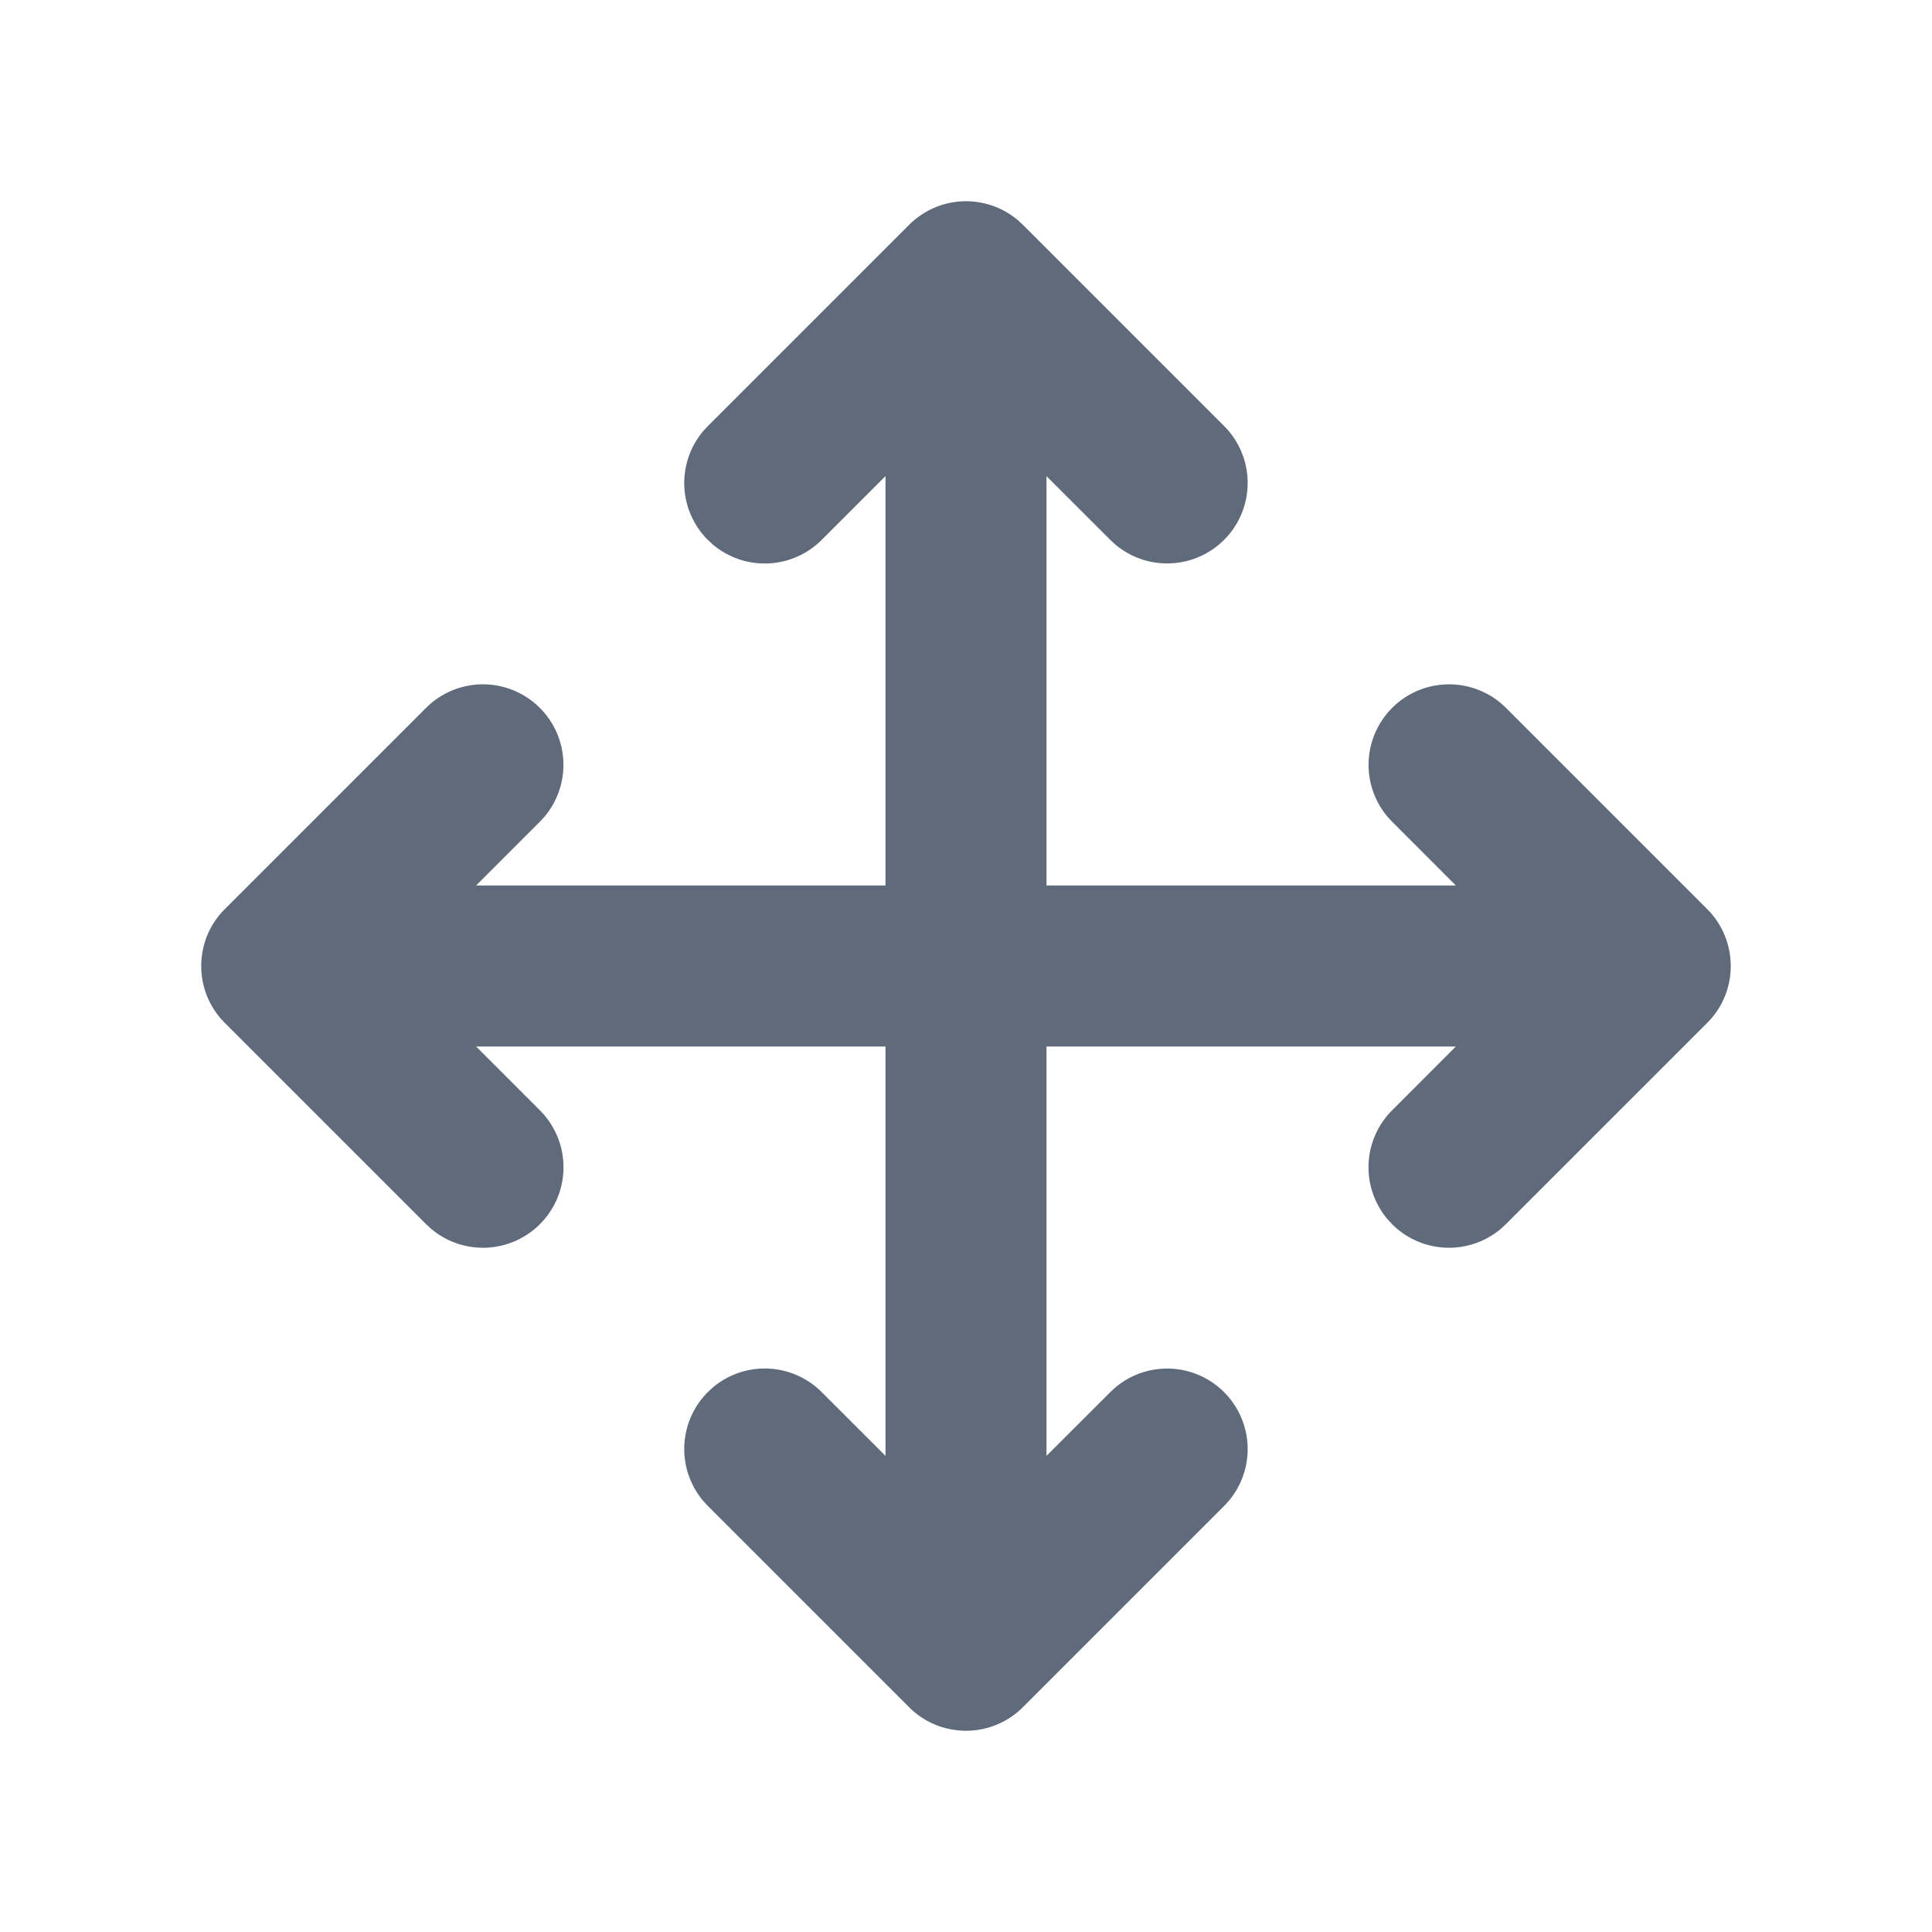 <svg xmlns:xlink="http://www.w3.org/1999/xlink" height="32" width="32" xmlns="http://www.w3.org/2000/svg" version="1.1" viewBox="0 0 1024 1024" class="icon"><path fill="#5F6A7A" d="M529.984 110.635l0.427 0.192a42.347 42.347 0 0 1 9.045 5.845l0.192 0.149 0.341 0.32 2.176 2.027 106.667 106.667a42.667 42.667 0 0 1-57.621 62.827l-2.709-2.496L554.667 252.373V469.333h216.981l-33.813-33.835-2.496-2.709a42.667 42.667 0 0 1 62.827-57.621l106.667 106.667c0.811 0.811 1.6 1.643 2.347 2.517l0.149 0.192a42.859 42.859 0 0 1 9.643 21.867 55.083 55.083 0 0 1 0.341 4.523L917.333 512v1.067l-0.064 1.28L917.333 512a43.179 43.179 0 0 1-0.939 8.939 42.261 42.261 0 0 1-11.563 21.227l2.347-2.517-0.32 0.341-2.027 2.176-106.667 106.667-2.709 2.496a42.667 42.667 0 0 1-57.621-2.496l-2.496-2.709a42.667 42.667 0 0 1 2.496-57.621L771.627 554.667H554.667v216.96l33.835-33.792 2.709-2.496a42.667 42.667 0 0 1 57.621 62.827l-106.667 106.667a42.923 42.923 0 0 1-2.517 2.347l-0.192 0.149a42.859 42.859 0 0 1-15.424 8.277l-0.683 0.213 0.683-0.213A42.368 42.368 0 0 1 512 917.333h-1.067l-1.28-0.064L512 917.333a43.179 43.179 0 0 1-11.349-1.536l-0.683-0.192 0.683 0.213a42.368 42.368 0 0 1-18.816-10.987l2.517 2.347a42.923 42.923 0 0 1-2.517-2.347l-106.667-106.667-2.496-2.709a42.667 42.667 0 0 1 2.496-57.621l2.709-2.496a42.667 42.667 0 0 1 57.621 2.496L469.333 771.627V554.667H252.352l33.813 33.835a42.667 42.667 0 0 1 2.496 57.621l-2.496 2.709a42.667 42.667 0 0 1-57.621 2.496l-2.709-2.496-106.667-106.667-2.027-2.176a42.923 42.923 0 0 1-0.32-0.341l2.347 2.517a43.157 43.157 0 0 1-6.827-8.875A42.496 42.496 0 0 1 106.667 512v-0.64l0.064-1.856L106.667 512a43.179 43.179 0 0 1 0.939-8.939 42.261 42.261 0 0 1 9.067-18.517l0.149-0.192c0.747-0.853 1.536-1.707 2.347-2.517l106.667-106.667a42.667 42.667 0 0 1 62.827 57.621l-2.496 2.709L252.331 469.333H469.333V252.331l-33.835 33.835a42.667 42.667 0 0 1-57.621 2.496l-2.709-2.496a42.667 42.667 0 0 1-2.496-57.621l2.496-2.709 106.667-106.667 2.176-2.027 0.341-0.32-2.517 2.347a43.157 43.157 0 0 1 18.133-10.773l0.683-0.213-0.683 0.213A42.368 42.368 0 0 1 512 106.667h0.64c0.64 0 1.237 0.043 1.856 0.064L512 106.667a43.179 43.179 0 0 1 11.349 1.536l0.683 0.192-0.683-0.213c2.304 0.64 4.523 1.472 6.635 2.453z"></path></svg>